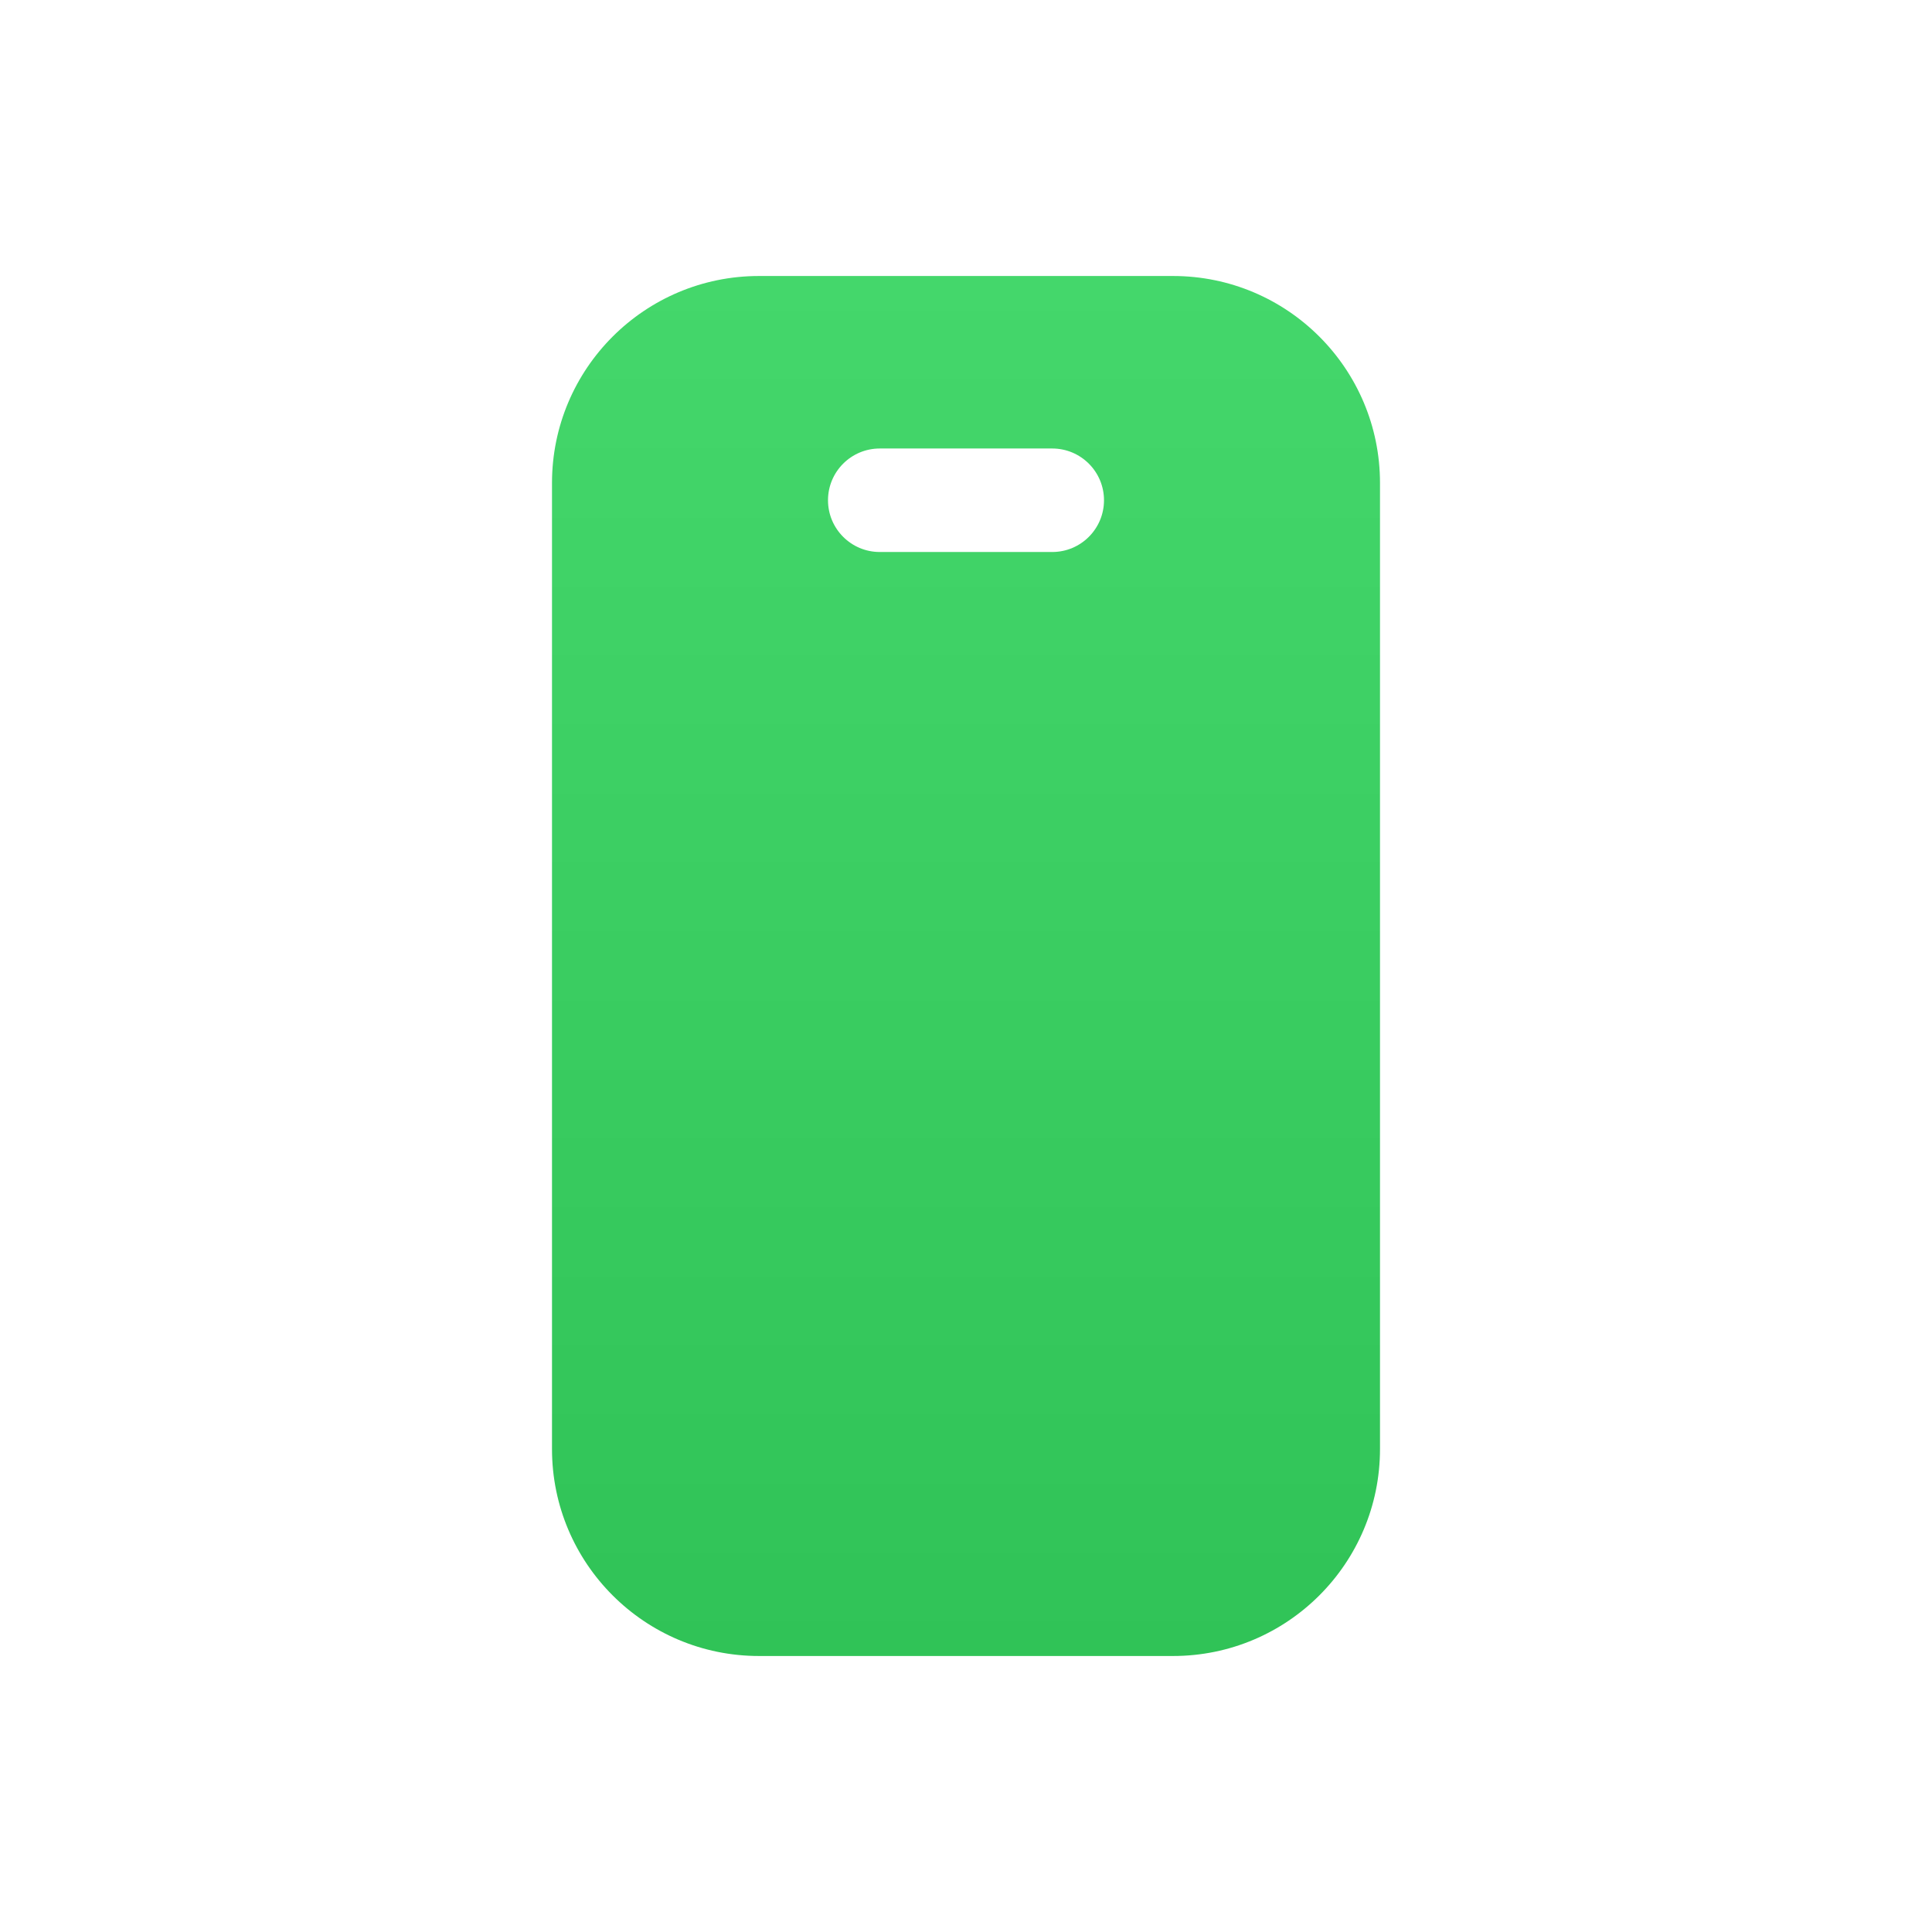 <svg width="56" height="56" viewBox="0 0 56 56" fill="none" xmlns="http://www.w3.org/2000/svg">
<path fill-rule="evenodd" clip-rule="evenodd" d="M22 8C18.686 8 16 10.686 16 14V42C16 45.314 18.686 48 22 48H34C37.314 48 40 45.314 40 42V14C40 10.686 37.314 8 34 8H22ZM30.5 13H25.5C24.672 13 24 13.672 24 14.5C24 15.328 24.672 16 25.5 16H30.5C31.328 16 32 15.328 32 14.5C32 13.672 31.328 13 30.5 13Z" fill="url(#paint0_linear_48_968)"/>
<defs>
<linearGradient id="paint0_linear_48_968" x1="28" y1="48" x2="28" y2="8" gradientUnits="userSpaceOnUse">
<stop stop-color="#30C357"/>
<stop offset="1" stop-color="#44D76B"/>
</linearGradient>
</defs>
</svg>
